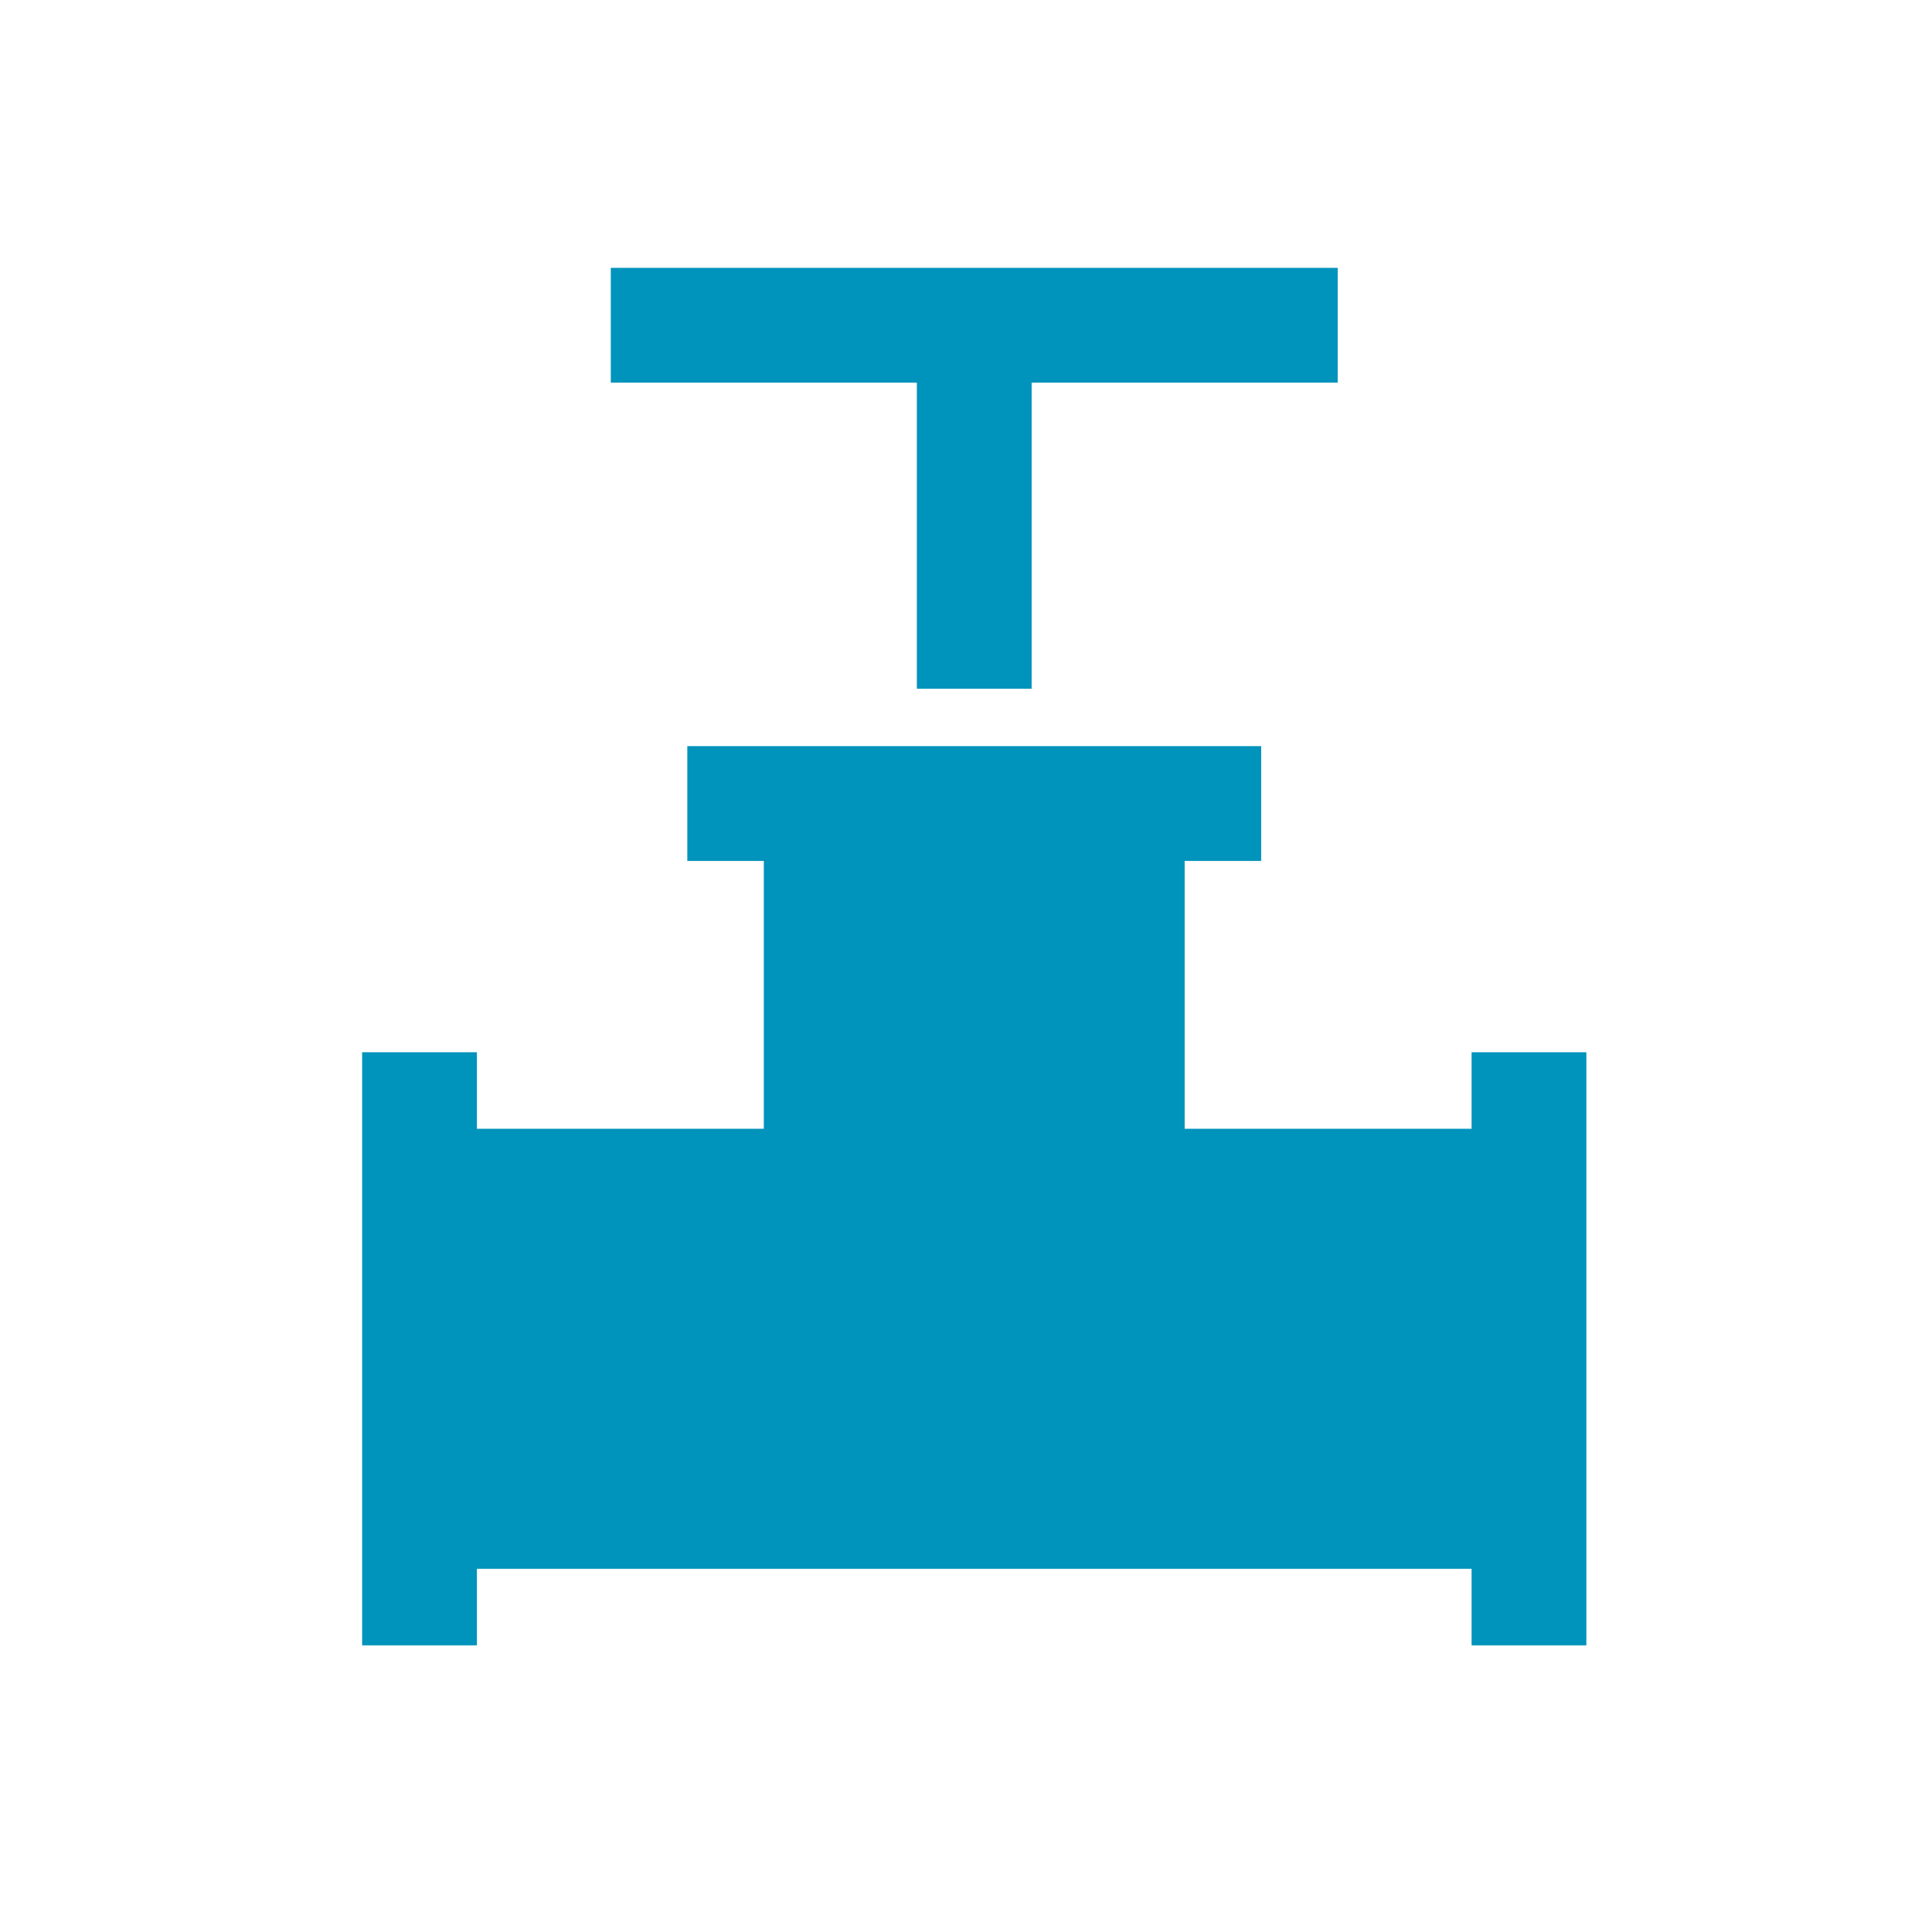 <svg width="101" height="100" viewBox="0 0 101 100" fill="none" xmlns="http://www.w3.org/2000/svg">
<path d="M47.931 36V20H31.931V14H69.931V20H53.931V36H47.931ZM18.931 86V55H24.931V59H39.931V45H35.931V39H65.931V45H61.931V59H76.931V55H82.931V86H76.931V82H24.931V86H18.931Z" fill="#0093BB"/>
</svg>
